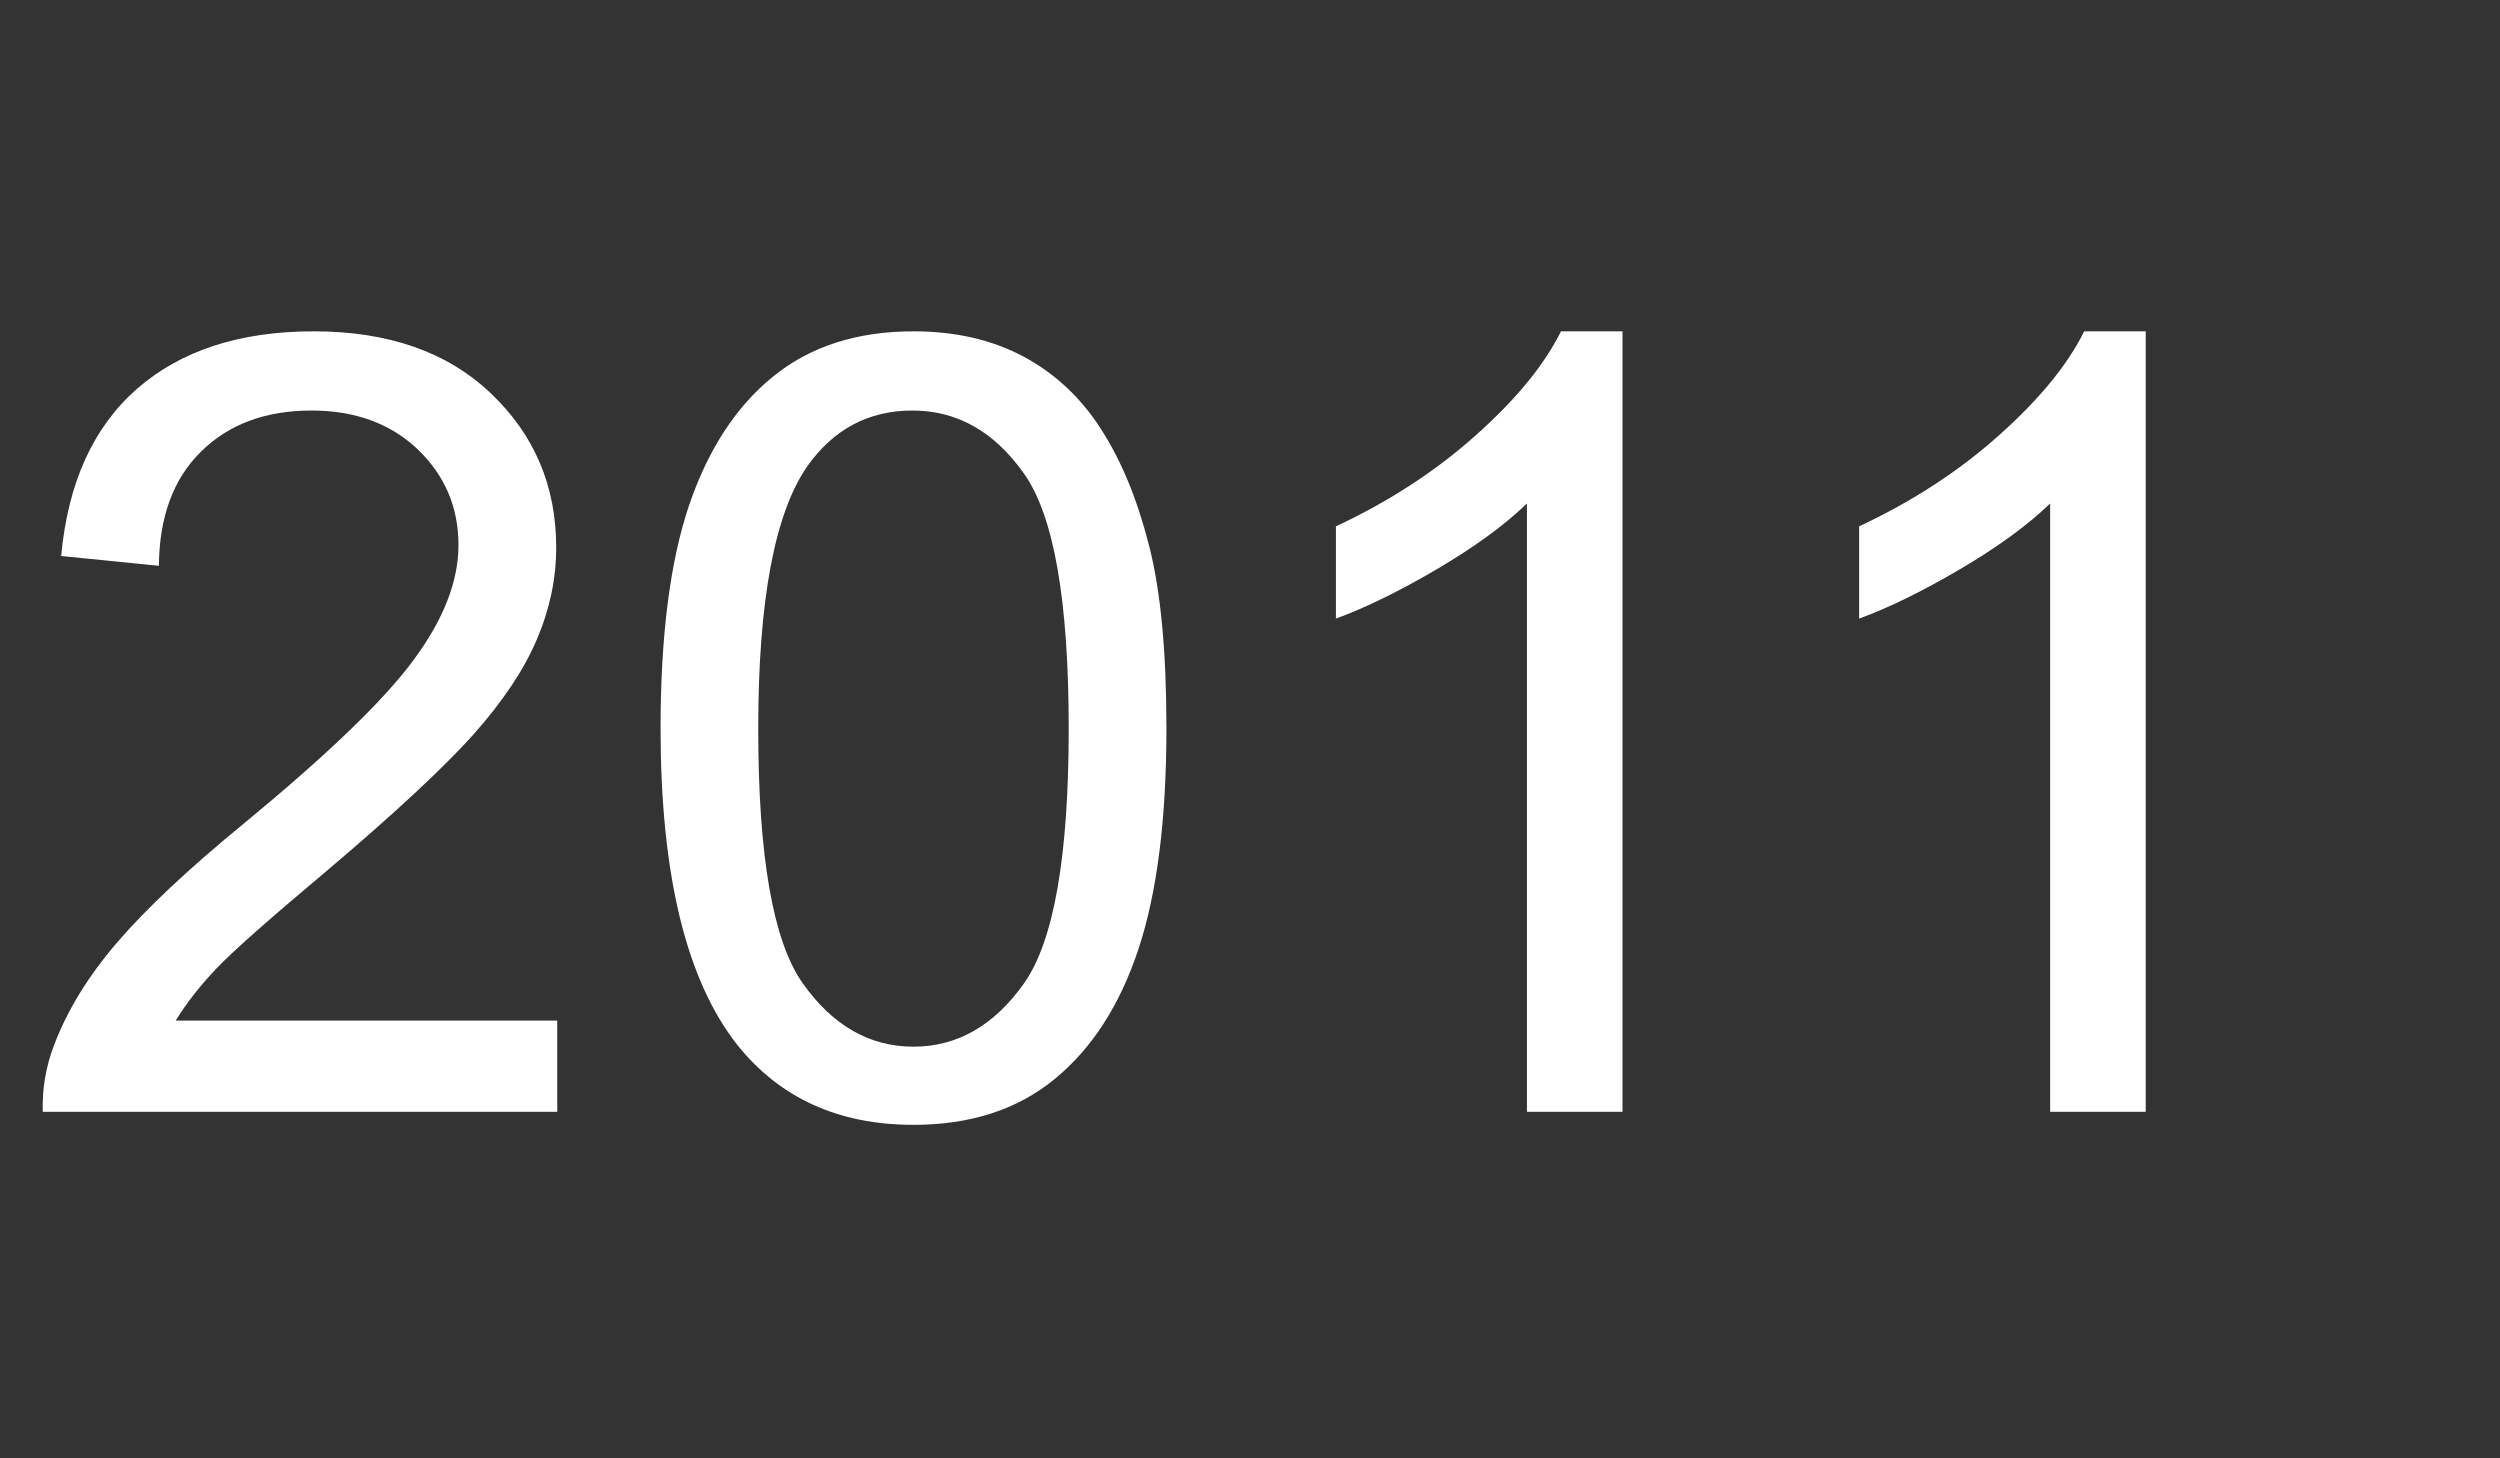 <?xml version="1.0" encoding="UTF-8"?>
<!DOCTYPE svg PUBLIC "-//W3C//DTD SVG 1.1//EN" "http://www.w3.org/Graphics/SVG/1.1/DTD/svg11.dtd">
<!-- www.bayer-frank.de -->
<svg xmlns="http://www.w3.org/2000/svg" xml:space="preserve" version="1.1" style="shape-rendering:geometricPrecision; text-rendering:geometricPrecision; image-rendering:optimizeQuality; fill-rule:evenodd; clip-rule:evenodd"
viewBox="0 0 406.24 237"
 xmlns:xlink="http://www.w3.org/1999/xlink"
 xmlns:xodm="http://www.corel.com/coreldraw/odm/2003">
 <rect x="0" y="0" width="406.24" height="237" fill="#333333" stroke="none"/>
 <defs>
  <style type="text/css">
   <![CDATA[
    .fil0 {fill:white;fill-rule:nonzero}
   ]]>
  </style>
 </defs>
 <g id="Ebene_x0020_1">
  <path class="fil0" d="M90.55 165.84l0 14.82 -83.6 0c-0.12,-3.73 0.5,-7.32 1.82,-10.79 2.14,-5.67 5.58,-11.29 10.32,-16.79 4.73,-5.49 11.49,-11.84 20.28,-19.05 13.67,-11.26 22.96,-20.16 27.81,-26.75 4.88,-6.58 7.32,-12.82 7.32,-18.7 0,-6.14 -2.2,-11.31 -6.61,-15.55 -4.41,-4.2 -10.17,-6.32 -17.26,-6.32 -7.5,0 -13.49,2.24 -17.99,6.7 -4.5,4.44 -6.76,10.62 -6.82,18.53l-15.88 -1.59c1.09,-11.88 5.21,-20.93 12.32,-27.17 7.15,-6.23 16.7,-9.34 28.72,-9.34 12.12,0 21.73,3.35 28.78,10.08 7.09,6.73 10.62,15.08 10.62,25.02 0,5.05 -1.03,10.02 -3.12,14.9 -2.06,4.91 -5.5,10.06 -10.29,15.47 -4.82,5.38 -12.79,12.81 -23.9,22.22 -9.32,7.82 -15.32,13.11 -17.96,15.91 -2.65,2.79 -4.82,5.58 -6.56,8.4l62 0z"/>
  <path id="1" class="fil0" d="M107.34 118.34c0,-14.91 1.53,-26.96 4.58,-36.08 3.09,-9.14 7.65,-16.17 13.7,-21.07 6.03,-4.91 13.64,-7.35 22.82,-7.35 6.76,0 12.7,1.35 17.84,4.08 5.12,2.74 9.35,6.68 12.64,11.82 3.3,5.12 5.88,11.38 7.76,18.76 1.92,7.38 2.86,17.34 2.86,29.84 0,14.81 -1.53,26.81 -4.56,35.92 -3.03,9.14 -7.59,16.17 -13.64,21.11 -6.03,4.94 -13.67,7.41 -22.9,7.41 -12.14,0 -21.7,-4.32 -28.64,-13 -8.32,-10.58 -12.46,-27.72 -12.46,-51.44zm15.87 0.05c0,20.79 2.41,34.61 7.26,41.43 4.86,6.85 10.85,10.26 17.97,10.26 7.11,0 13.11,-3.44 17.96,-10.29 4.85,-6.88 7.26,-20.67 7.26,-41.4 0,-20.78 -2.41,-34.6 -7.26,-41.42 -4.82,-6.85 -10.88,-10.26 -18.14,-10.26 -7.11,0 -12.82,3.03 -17.08,9.06 -5.32,7.67 -7.97,21.9 -7.97,42.62z"/>
  <path id="2" class="fil0" d="M263.65 180.66l-15.53 0 0 -98.84c-3.73,3.59 -8.64,7.15 -14.69,10.7 -6.06,3.56 -11.53,6.24 -16.35,8l0 -14.99c8.67,-4.06 16.26,-9 22.75,-14.82 6.5,-5.79 11.12,-11.41 13.82,-16.87l10 0 0 126.82z"/>
  <path id="3" class="fil0" d="M348.67 180.66l-15.53 0 0 -98.84c-3.73,3.59 -8.64,7.15 -14.69,10.7 -6.06,3.56 -11.53,6.24 -16.35,8l0 -14.99c8.67,-4.06 16.26,-9 22.75,-14.82 6.5,-5.79 11.12,-11.41 13.82,-16.87l10 0 0 126.82z"/>
 </g>
</svg>

